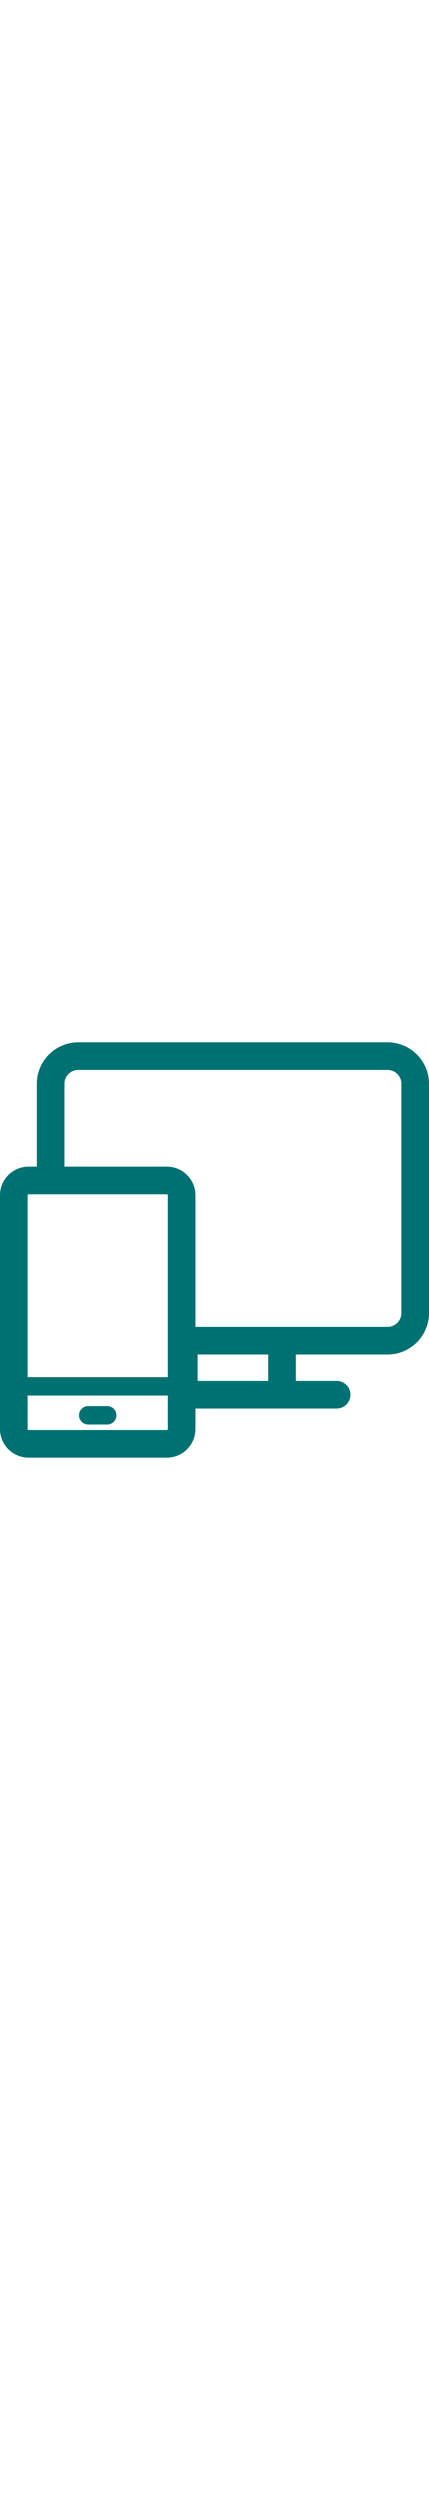 <svg xmlns="http://www.w3.org/2000/svg" viewBox="0 0 233.003 233.003" width="40"><g fill="#007172"><path d="M58.24 201.255H47.904c-2.76 0-5 2.238-5 5s2.24 5 5 5H58.24c2.76 0 5-2.238 5-5s-2.24-5-5-5z"/><path d="M210.503 3.755H42.513c-12.407 0-22.5 10.094-22.5 22.5v45.007H15.5c-8.547 0-15.5 6.953-15.5 15.5v126.986c0 8.547 6.953 15.5 15.5 15.5h75.145c8.547 0 15.5-6.953 15.5-15.5V202.58h76.696c4.143 0 7.5-3.356 7.5-7.5 0-4.142-3.357-7.5-7.5-7.5h-22.166v-14.333h49.83c12.406 0 22.5-10.094 22.5-22.5V26.255c0-12.406-10.094-22.5-22.5-22.5zM15.5 86.262h75.145c.257 0 .5.243.5.5v98.78H15V86.76c0-.257.243-.5.5-.5zm75.145 127.986H15.5c-.257 0-.5-.243-.5-.5V195.54h76.145v18.208c0 .257-.244.5-.5.5zm55.03-26.667H107.34v-14.333h38.334v14.334zm72.328-36.833c0 4.136-3.364 7.5-7.5 7.5H106.145V86.762c0-8.547-6.953-15.5-15.5-15.5H35.013V26.255c0-4.136 3.364-7.5 7.5-7.5h167.99c4.136 0 7.5 3.364 7.5 7.5v124.492z"/></g></svg>